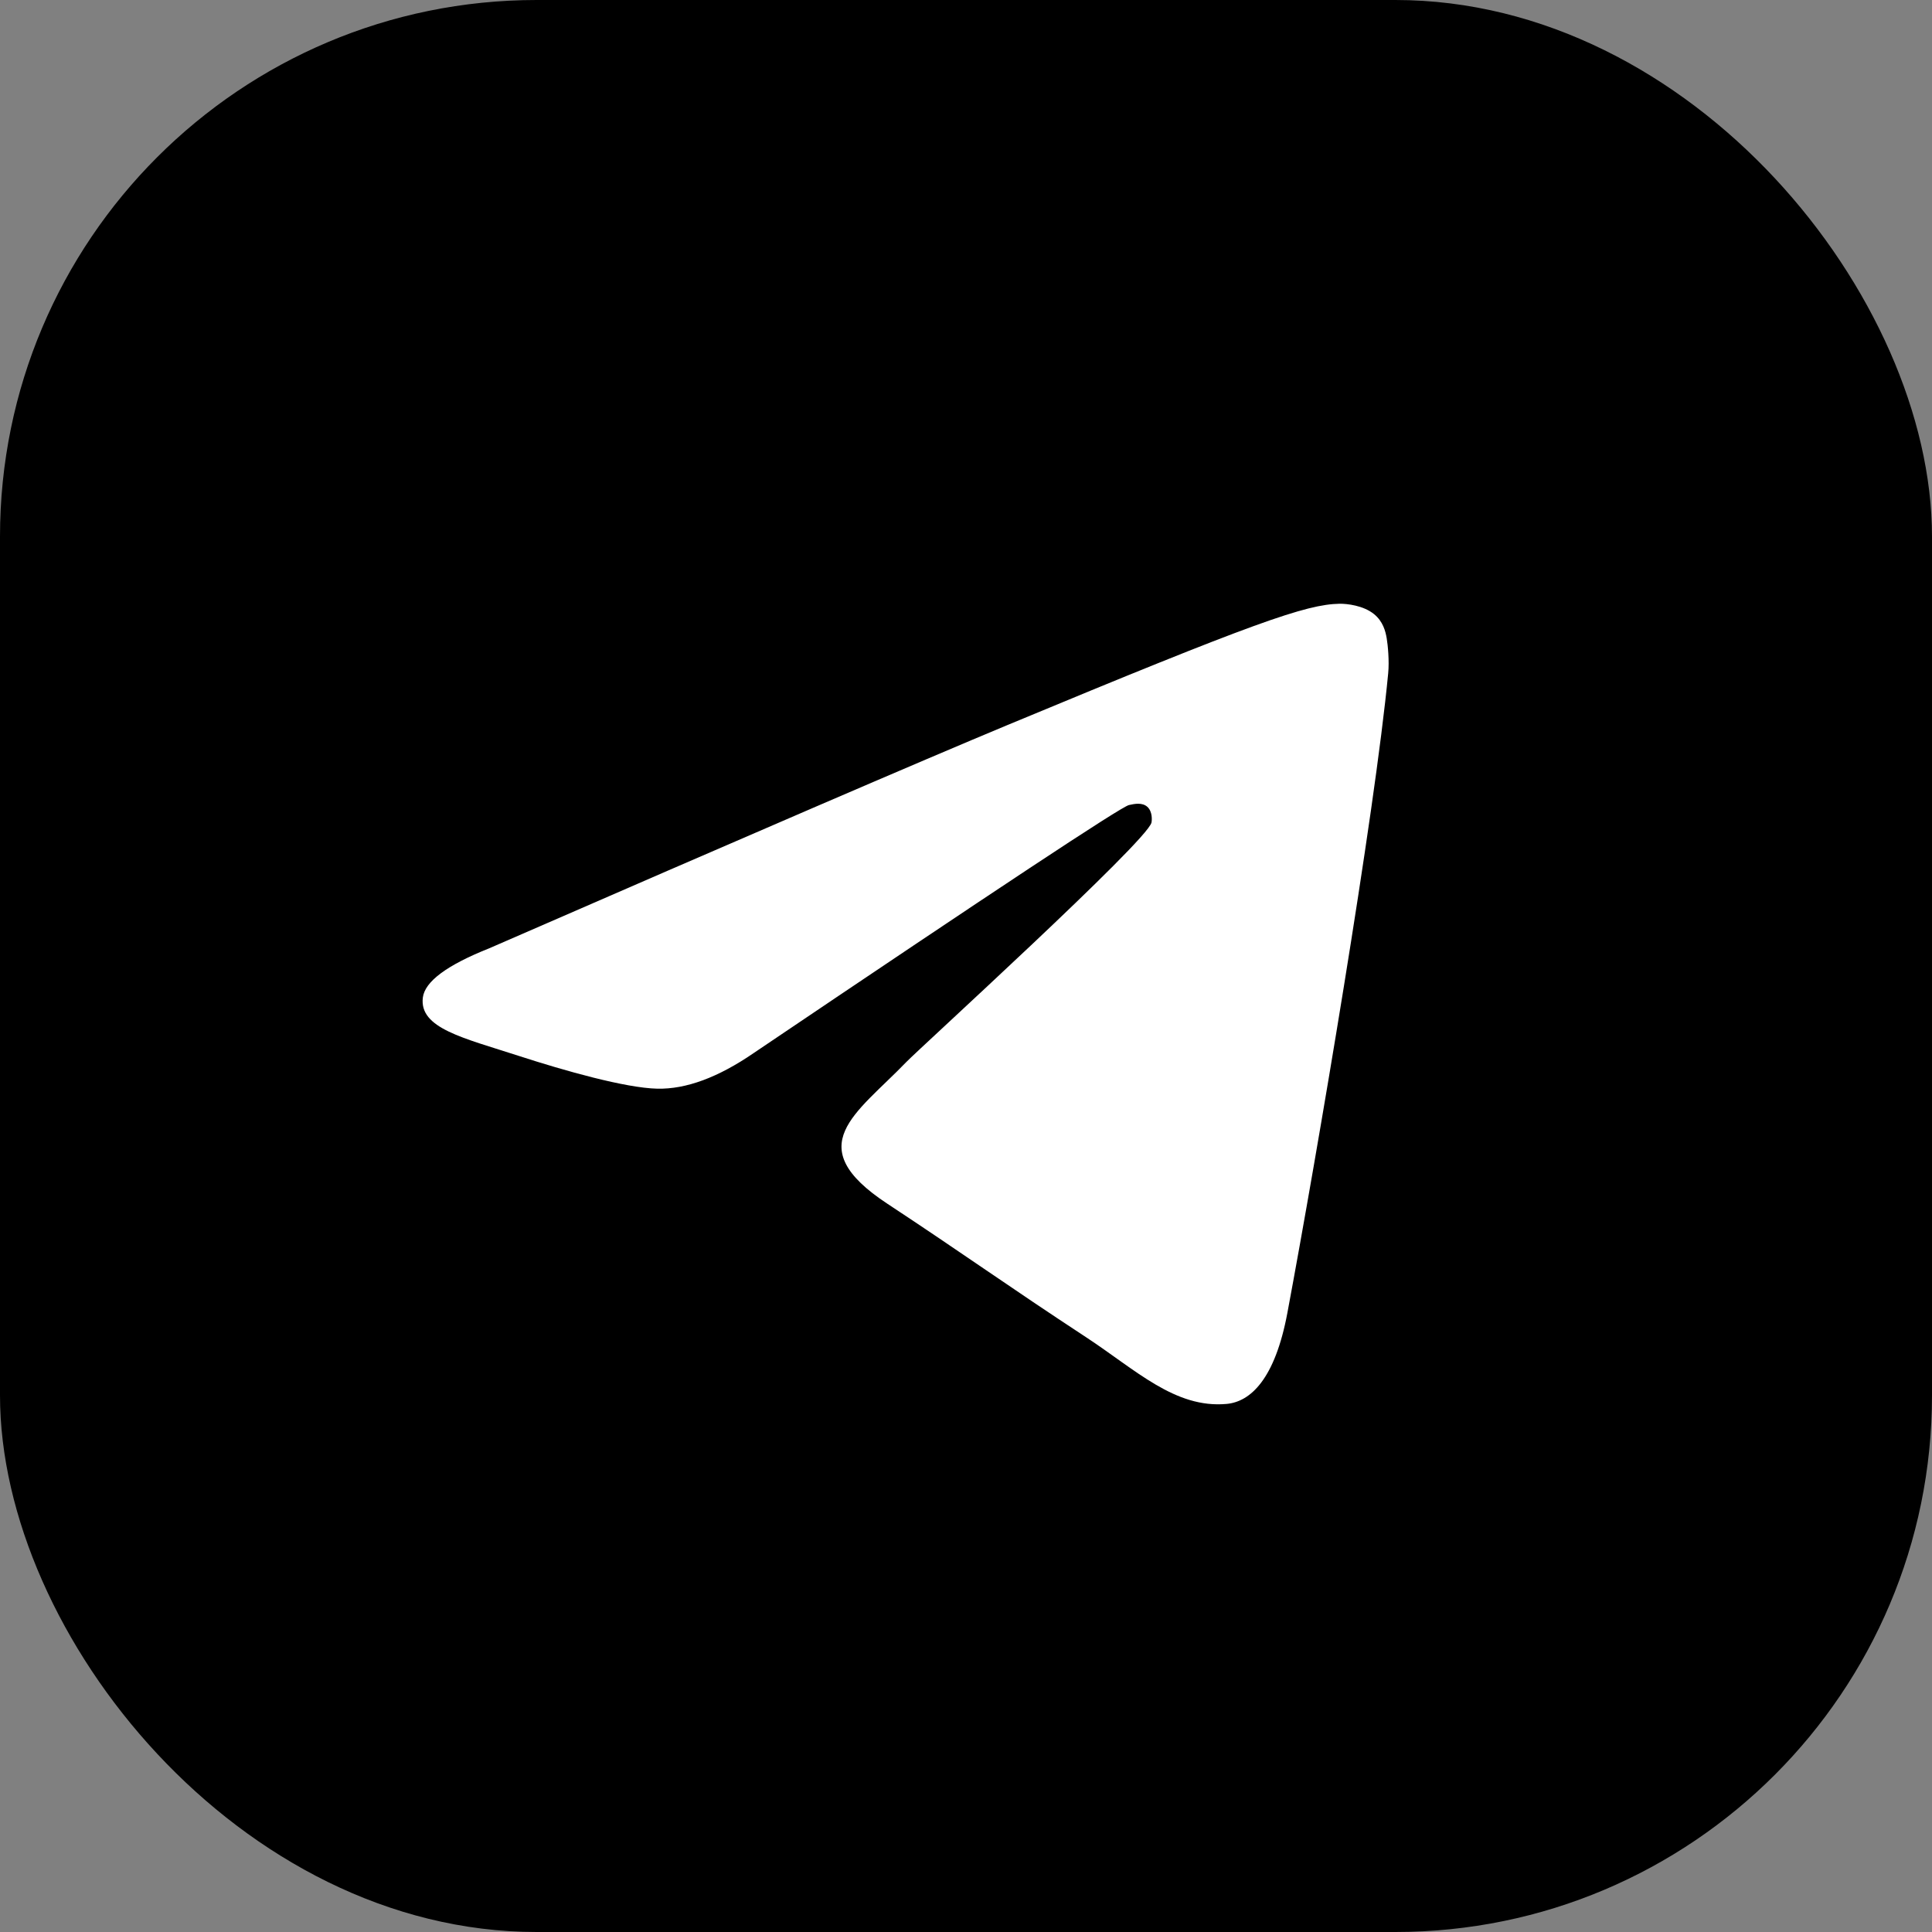 <?xml version="1.0" encoding="UTF-8"?> <svg xmlns="http://www.w3.org/2000/svg" width="36" height="36" viewBox="0 0 36 36" fill="none"><rect x="0" y="0" width="36" height="36" fill="#808080" stroke="none"/><g clip-path="url(#clip0_238_219)"><path d="M36 0H0V36H36V0Z" fill="black"></path><path d="M9.112 17.672C13.944 15.567 17.166 14.179 18.778 13.508C23.381 11.594 24.338 11.261 24.961 11.25C25.098 11.248 25.405 11.282 25.603 11.443C25.771 11.579 25.817 11.763 25.839 11.892C25.861 12.021 25.889 12.315 25.867 12.544C25.618 15.165 24.538 21.525 23.989 24.461C23.757 25.703 23.299 26.119 22.857 26.16C21.894 26.248 21.163 25.524 20.231 24.913C18.772 23.956 17.948 23.361 16.532 22.428C14.896 21.35 15.956 20.757 16.889 19.788C17.133 19.535 21.374 15.677 21.456 15.328C21.466 15.284 21.476 15.121 21.379 15.034C21.282 14.948 21.139 14.978 21.036 15.001C20.889 15.034 18.559 16.575 14.044 19.622C13.383 20.076 12.784 20.298 12.247 20.286C11.655 20.273 10.517 19.951 9.67 19.676C8.632 19.339 7.808 19.161 7.879 18.588C7.917 18.289 8.328 17.984 9.112 17.672Z" fill="white"></path></g><defs><clipPath id="clip0_238_219"><rect width="36" height="36" rx="10" fill="white"></rect></clipPath></defs></svg> 